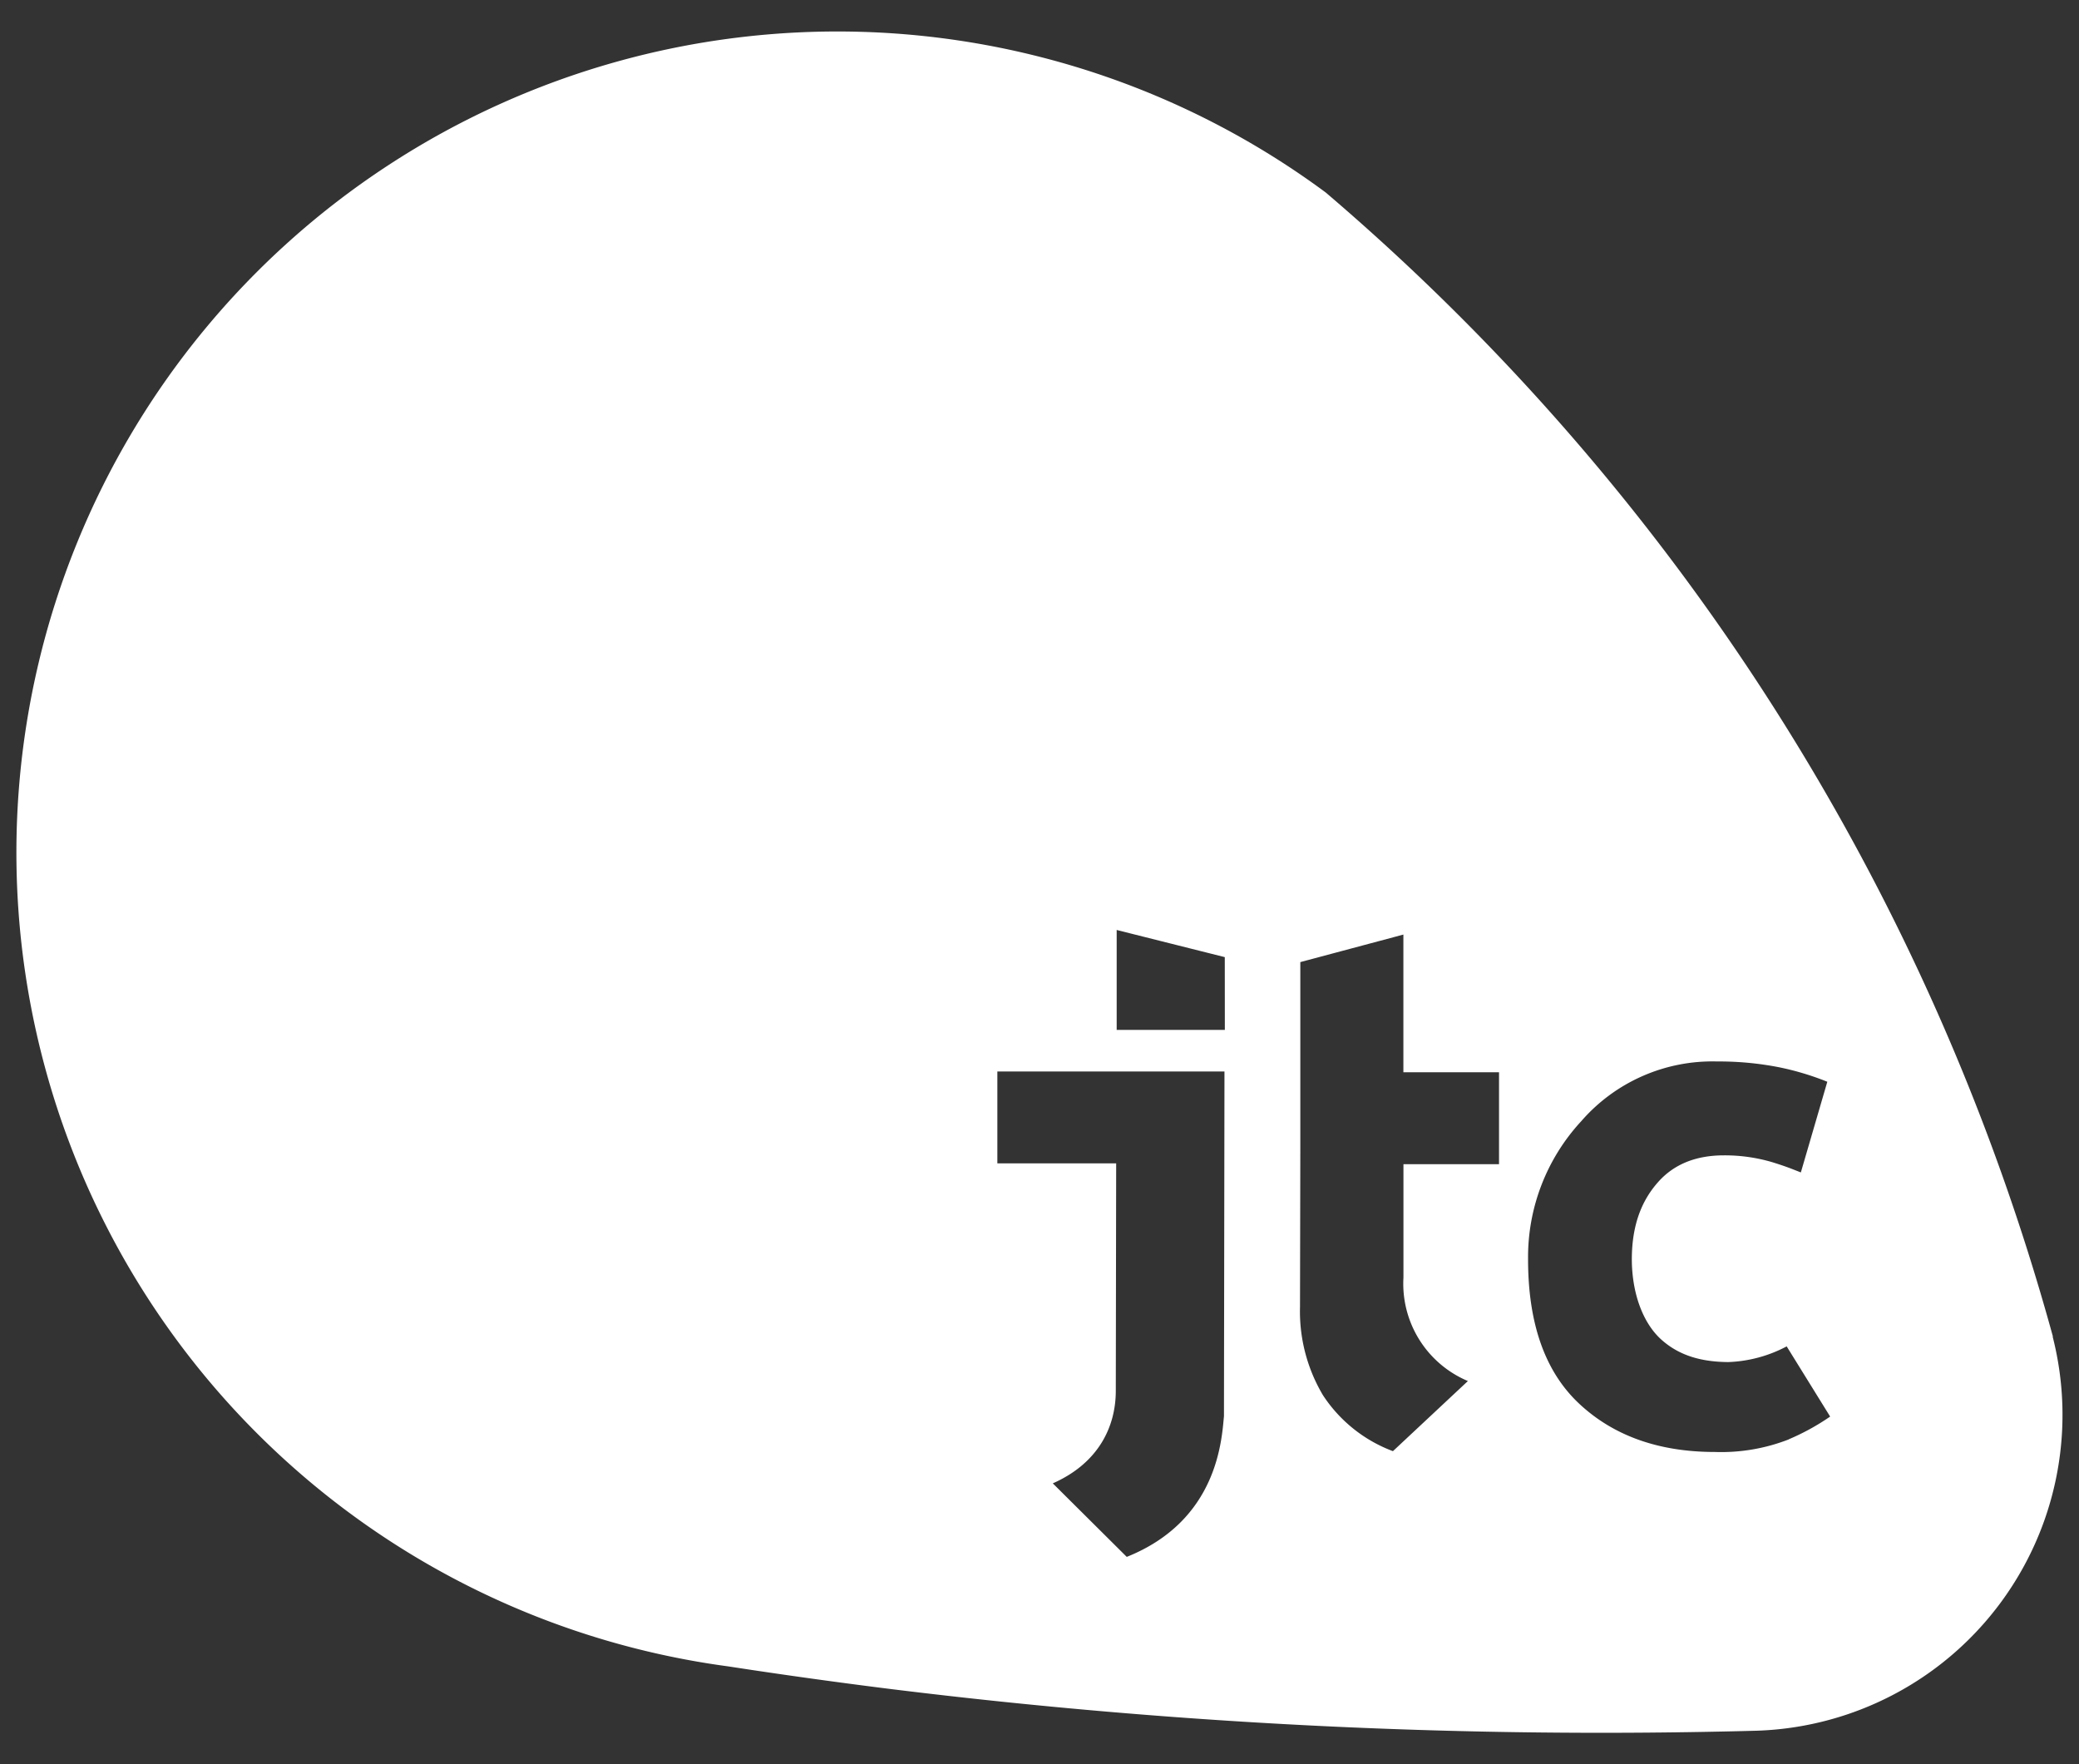 <svg id="Foreground" xmlns="http://www.w3.org/2000/svg" viewBox="0 0 330 280"><rect x="0" y="0" width="330" height="280" fill="#333333" stroke="none"/><defs><style>.cls-1{fill:#fff;}</style></defs><title>footer_jtc_logo</title><path class="cls-1" d="M325.86,212.14A365.8,365.8,0,0,0,210.43,30.55,130.32,130.32,0,1,0,115.6,264.48q13,2,26,3.62a919.26,919.26,0,0,0,137.22,6.59,50.16,50.16,0,0,0,47-62.55ZM194.28,224.77c-.36,3.64-.94,16.54-15.43,22.33l-11.74-11.67c7.18-3.17,10-8.9,10-14.69l.06-36.1-18.86,0,0-14.58,21.16,0h14.89Zm.14-61.31-17.17,0,0-15.86,17.16,4.31Zm43.52,21.31-15.17,0,0,18A16.75,16.75,0,0,0,233,219.19l-11.9,11.13A22.83,22.83,0,0,1,210,221.45a26,26,0,0,1-3.65-14l.05-25.13,0-10.71,0-18.91,16.36-4.37,0,21.85,15.18,0Zm46,43.68a29.51,29.51,0,0,1-11.71,2c-8.89,0-16.07-2.54-21.53-7.63s-8.17-12.77-8.15-23.07A31.75,31.75,0,0,1,251,177.94a27.57,27.57,0,0,1,21.57-9.47,49.6,49.6,0,0,1,9.78.91,44.14,44.14,0,0,1,7.7,2.31l-4.2,14.39c-1.65-.64-2.19-.89-4.49-1.61a26.67,26.67,0,0,0-7.71-1.1q-6.68,0-10.44,4.22c-2.48,2.78-4.17,6.57-4.19,12.22,0,5.34,1.71,10.13,4.68,12.8s6.61,3.54,10.63,3.57a21.41,21.41,0,0,0,9.27-2.49l6.9,11.14A37,37,0,0,1,283.9,228.45Z"/></svg>